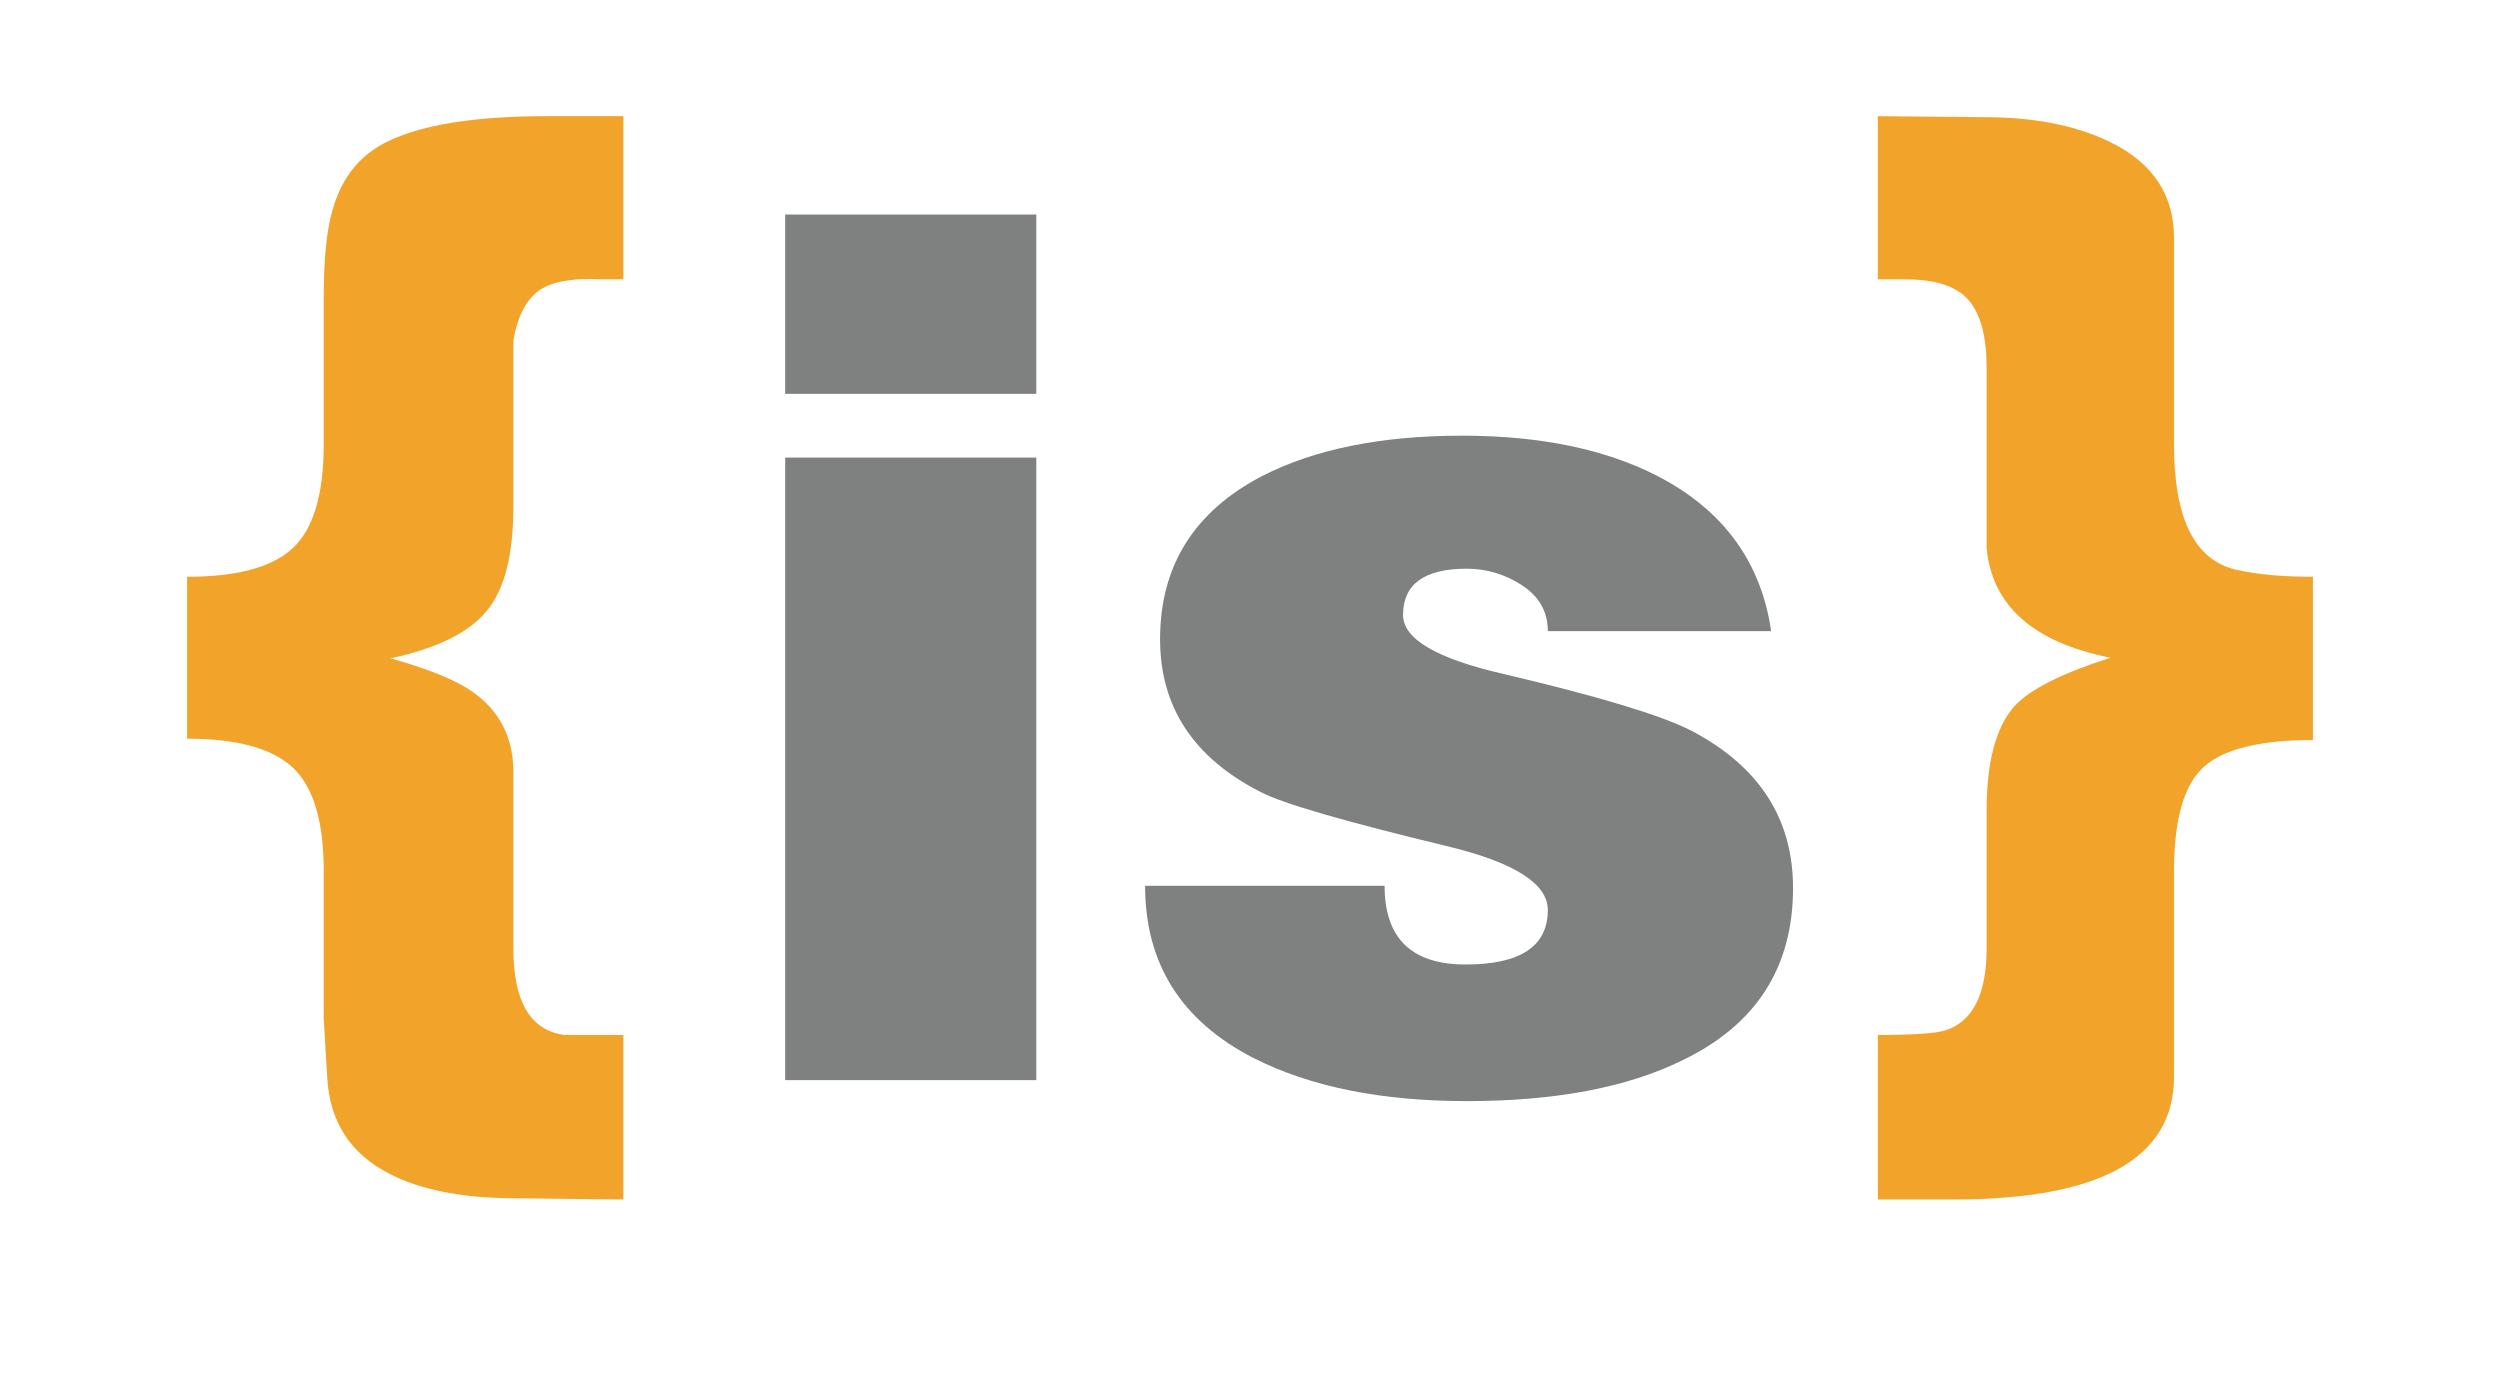 <?xml version="1.0" encoding="utf-8"?>
<!-- Generator: Adobe Illustrator 15.1.0, SVG Export Plug-In . SVG Version: 6.00 Build 0)  -->
<!DOCTYPE svg PUBLIC "-//W3C//DTD SVG 1.1//EN" "http://www.w3.org/Graphics/SVG/1.1/DTD/svg11.dtd">
<svg version="1.1" xmlns="http://www.w3.org/2000/svg" xmlns:xlink="http://www.w3.org/1999/xlink" x="0px" y="0px" width="1030px"
	 height="569.971px" viewBox="0 0 1030 569.971" enable-background="new 0 0 1030 569.971" xml:space="preserve">
<g id="Layer_1">
	<g>
		<path fill="#7F8080" d="M426.958,162.283H323.495v-73.89h103.463V162.283z M426.958,445.022H323.495V188.52h103.463V445.022z"/>
		<path fill="#7F8080" d="M738.733,365.882c0,32.726-15.247,56.429-45.724,71.029c-22.608,11.11-52.152,16.748-88.691,16.748
			c-35.26,0-64.52-5.941-87.716-17.681c-29.889-15.29-44.823-38.912-44.823-71.029h98.677c0,21.614,11.112,32.422,33.377,32.422
			c22.588,0,33.862-7.482,33.862-22.466c0-10.809-13.667-19.528-41.001-26.159c-42.308-10.197-68.048-17.62-77.244-22.404
			c-27.637-14.053-41.497-34.978-41.497-63.001c0-30.19,14.013-52.578,41.963-67.175c21.626-11.113,49.143-16.669,82.456-16.669
			c32.159,0,59.006,5.556,80.622,16.669c26.967,13.991,42.579,35.299,46.716,63.85h-92.015c0-7.948-3.508-14.193-10.545-18.836
			c-6.975-4.543-14.579-6.875-22.832-6.875c-17.498,0-26.258,6.348-26.258,19.08c0,9.875,13.85,17.986,41.508,24.313
			c39.094,9.206,64.845,16.991,77.213,23.318C724.804,315.697,738.733,337.311,738.733,365.882z"/>
		<path fill="#F2A42A" d="M256.825,494.193l-47.214-0.525c-20.348-0.307-36.71-3.63-49.101-10.039
			c-16.223-8.272-24.788-21.553-25.711-40.007l-1.43-23.845v-60.992c0-20.398-4.248-34.511-12.662-42.48
			c-8.456-7.948-22.934-11.962-43.626-11.962V237.63c20.692,0,35.17-3.934,43.626-11.882c8.414-7.948,12.662-22.161,12.662-42.479
			v-60.525c0-16.203,1.237-28.492,3.782-36.743c3.781-13.058,11.274-22.242,22.426-27.659c14.285-7.015,36.215-10.482,65.789-10.482
			h31.458v67.238h-8.566c-12.745-0.689-21.625,1.015-26.715,5.028c-5.101,3.935-8.415,10.647-10.037,20.217v68.576
			c0,19.688-3.63,33.966-10.97,42.766c-7.29,8.961-20.5,15.449-39.57,19.545c15.756,4.462,26.988,9.022,33.741,13.809
			c10.888,7.645,16.484,18.312,16.799,31.896v16.669v57.139c0,21.92,7.026,33.821,21.038,35.667h24.28V494.193z"/>
		<path fill="#F2A42A" d="M952.918,304.889c-21.576,0-36.579,3.63-44.833,10.95c-8.253,7.339-12.388,21.633-12.388,42.945v84.837
			c0,33.681-30.334,50.571-91.064,50.571H773.67v-67.785c14.275,0,23.521-0.609,27.639-1.846
			c11.415-3.548,17.174-14.822,17.174-33.903v-56.672c0-20.075,3.791-34.35,11.436-43.008c6.327-6.935,19.507-13.584,39.582-19.992
			c-31.795-6.327-48.807-21.453-51.018-45.238v-74.435c0-12.653-2.475-21.919-7.401-27.64c-4.948-5.717-13.565-8.576-25.974-8.576
			H773.67V47.86l47.164,0.446c19.426,0.325,35.808,3.873,49.15,10.504c17.155,8.577,25.713,21.696,25.713,39.154v85.305
			c0,30.515,8.596,47.651,25.791,51.502c8.559,1.927,19.02,2.858,31.43,2.858V304.889z"/>
	</g>
</g>
<g id="Layer_2" display="none">
	<rect x="200.786" y="47.86" display="inline" opacity="0.54" fill="#77787B" width="67.238" height="67.238"/>
	<rect x="323.69" y="122.402" display="inline" opacity="0.54" fill="#77787B" width="67.238" height="67.238"/>
	<rect x="605.622" y="179.497" display="inline" opacity="0.54" fill="#77787B" width="67.238" height="54.208"/>
	<rect x="672.86" y="234.333" display="inline" opacity="0.54" fill="#77787B" width="67.238" height="54.209"/>
	<rect x="472.145" y="342.75" display="inline" opacity="0.54" fill="#77787B" width="67.238" height="54.208"/>
	<rect x="538.384" y="179.497" display="inline" opacity="0.54" fill="#77787B" width="67.238" height="54.208"/>
	<rect x="605.622" y="396.958" display="inline" opacity="0.54" fill="#77787B" width="67.238" height="54.208"/>
	<rect x="538.384" y="396.958" display="inline" opacity="0.54" fill="#77787B" width="67.238" height="54.208"/>
	<rect x="472.145" y="234.333" display="inline" opacity="0.54" fill="#77787B" width="67.238" height="54.209"/>
	<rect x="538.384" y="288.542" display="inline" opacity="0.54" fill="#77787B" width="67.238" height="54.208"/>
	<rect x="605.622" y="288.542" display="inline" opacity="0.54" fill="#77787B" width="67.238" height="54.208"/>
	<rect x="672.86" y="342.75" display="inline" opacity="0.54" fill="#77787B" width="67.238" height="54.208"/>
	<rect x="323.69" y="256.878" display="inline" opacity="0.54" fill="#77787B" width="67.238" height="67.238"/>
	<rect x="323.69" y="324.117" display="inline" opacity="0.54" fill="#77787B" width="67.238" height="67.238"/>
	<rect x="323.69" y="391.355" display="inline" opacity="0.54" fill="#77787B" width="67.238" height="67.238"/>
	<rect x="133.548" y="115.312" display="inline" opacity="0.54" fill="#77787B" width="67.238" height="67.238"/>
	<rect x="133.548" y="47.86" display="inline" opacity="0.54" fill="#77787B" width="67.238" height="67.238"/>
	<rect x="133.548" y="182.55" display="inline" opacity="0.54" fill="#77787B" width="67.238" height="67.238"/>
	<rect x="66.534" y="249.564" display="inline" opacity="0.54" fill="#77787B" width="67.238" height="67.238"/>
	<rect x="133.66" y="316.69" display="inline" opacity="0.54" fill="#77787B" width="67.238" height="67.238"/>
	<rect x="133.66" y="383.928" display="inline" opacity="0.54" fill="#77787B" width="67.238" height="67.238"/>
	<rect x="133.66" y="451.167" display="inline" opacity="0.54" fill="#77787B" width="67.238" height="67.238"/>
	<rect x="200.786" y="451.167" display="inline" opacity="0.54" fill="#77787B" width="67.238" height="67.238"/>
	<rect x="773.67" y="47.86" display="inline" opacity="0.54" fill="#77787B" width="67.238" height="67.238"/>
	<rect x="840.908" y="115.312" display="inline" opacity="0.54" fill="#77787B" width="67.238" height="67.238"/>
	<rect x="840.908" y="47.86" display="inline" opacity="0.54" fill="#77787B" width="67.238" height="67.238"/>
	<rect x="840.908" y="182.55" display="inline" opacity="0.54" fill="#77787B" width="67.238" height="67.238"/>
	<rect x="907.922" y="249.564" display="inline" opacity="0.54" fill="#77787B" width="67.238" height="67.238"/>
	<rect x="840.796" y="316.69" display="inline" opacity="0.54" fill="#77787B" width="67.238" height="67.238"/>
	<rect x="840.796" y="383.928" display="inline" opacity="0.54" fill="#77787B" width="67.238" height="67.238"/>
	<rect x="840.796" y="451.167" display="inline" opacity="0.54" fill="#77787B" width="67.238" height="67.238"/>
	<rect x="773.67" y="451.167" display="inline" opacity="0.54" fill="#77787B" width="67.238" height="67.238"/>
</g>
<g id="Layer_3" display="none">
	<rect x="605.622" y="122.011" display="inline" opacity="0.54" fill="#77787B" width="67.238" height="67.238"/>
	<rect x="672.86" y="190.03" display="inline" opacity="0.54" fill="#77787B" width="67.238" height="67.238"/>
	<rect x="472.145" y="324.506" display="inline" opacity="0.54" fill="#77787B" width="67.238" height="67.238"/>
	<rect x="538.384" y="122.011" display="inline" opacity="0.54" fill="#77787B" width="67.238" height="67.238"/>
	<rect x="605.622" y="391.745" display="inline" opacity="0.54" fill="#77787B" width="67.238" height="67.238"/>
	<rect x="538.384" y="391.745" display="inline" opacity="0.54" fill="#77787B" width="67.238" height="67.238"/>
	<rect x="472.145" y="190.03" display="inline" opacity="0.54" fill="#77787B" width="67.238" height="67.238"/>
	<rect x="538.384" y="257.268" display="inline" opacity="0.54" fill="#77787B" width="67.238" height="67.238"/>
	<rect x="605.622" y="257.268" display="inline" opacity="0.54" fill="#77787B" width="67.238" height="67.238"/>
	<rect x="672.86" y="324.506" display="inline" opacity="0.54" fill="#77787B" width="67.238" height="67.238"/>
</g>
</svg>
